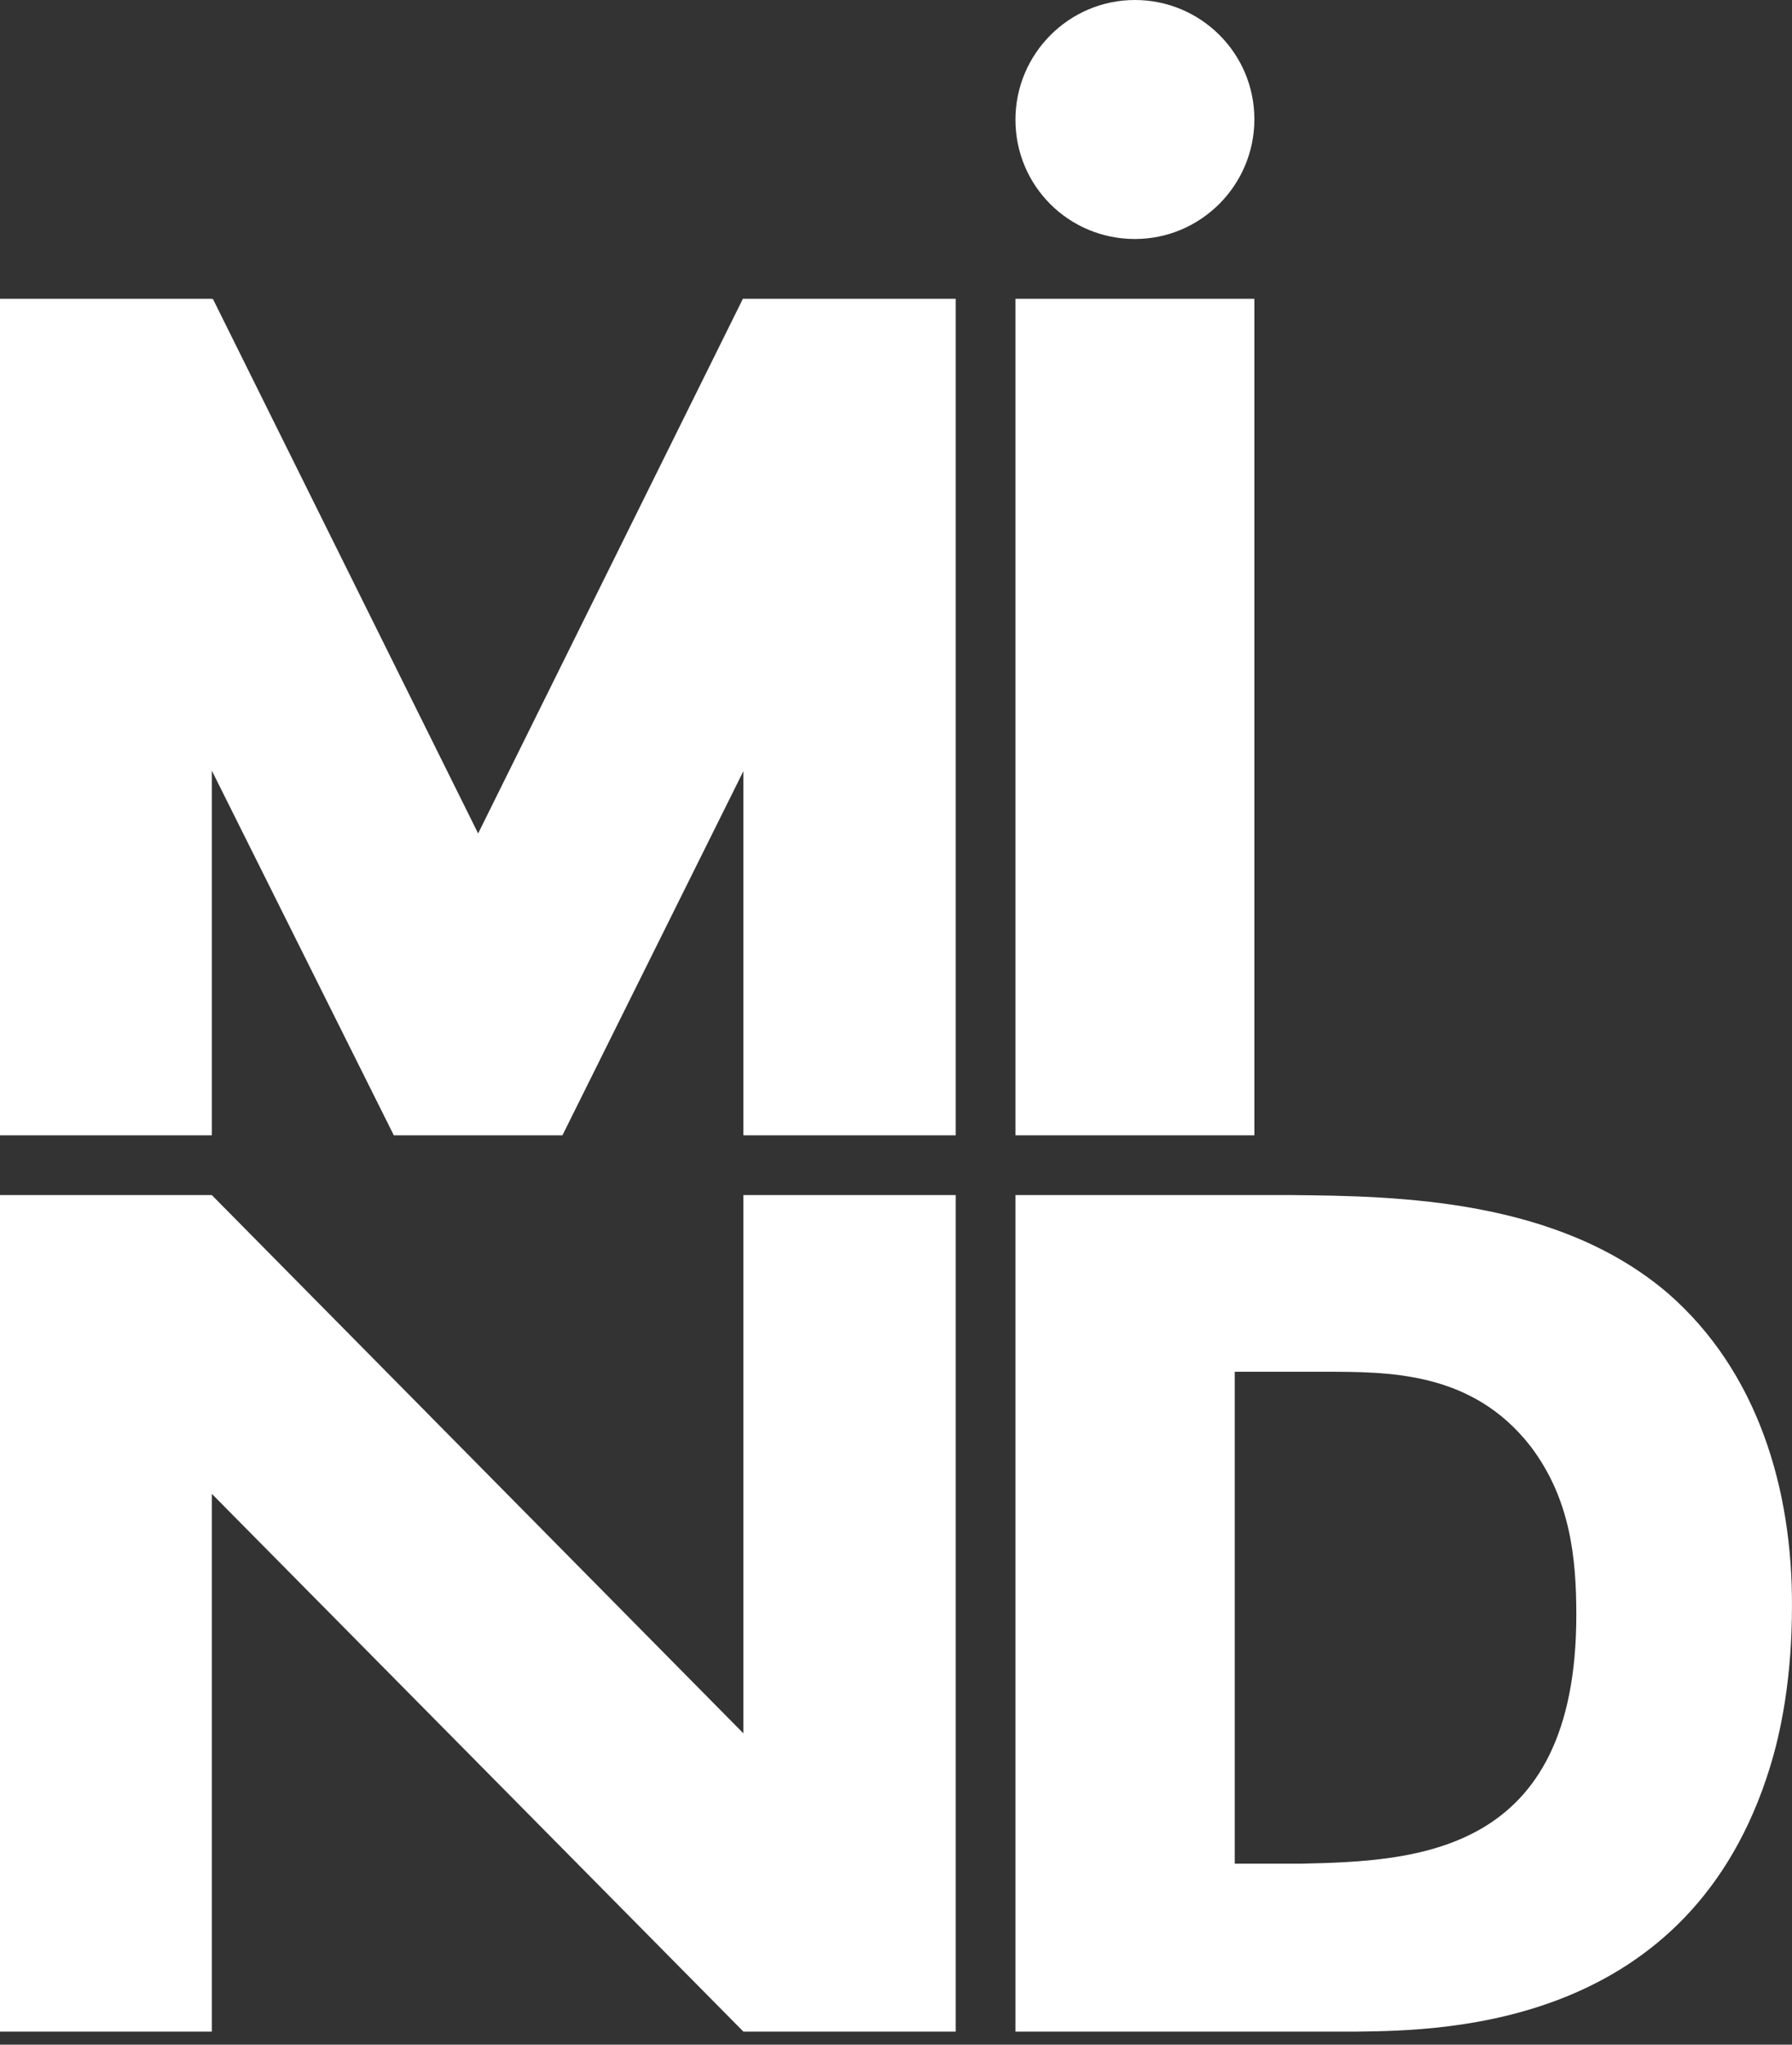 <?xml version="1.0" encoding="UTF-8"?> <svg xmlns="http://www.w3.org/2000/svg" width="64" height="73" viewBox="0 0 64 73" fill="none"><rect x="0" y="0" width="64" height="73" fill="#333333" stroke="none"/><path d="M26.55 10.667H26.532L17.076 29.756L7.601 10.667L7.565 10.685V10.667H0V40.533H7.565V27.513L14.065 40.533H14.083H20.087L26.55 27.531V40.533H34.133V10.667H26.55Z" fill="white"></path><path d="M59.576 46.179C55.623 42.795 49.926 42.703 46.141 42.667H36.266V72.533H48.464C51.706 72.497 60.363 72.331 63.212 63.099C63.605 61.83 63.999 59.917 63.999 57.343C64.017 53.168 62.781 48.975 59.576 46.179ZM46.459 66.538H44.098V48.975H47.209C49.57 48.975 52.568 48.938 54.667 51.642C56.072 53.499 56.297 55.577 56.297 57.655C56.297 66.225 50.582 66.446 46.459 66.538Z" fill="white"></path><path d="M26.55 61.885L7.565 42.667H0V72.533H7.565V53.333L26.55 72.533H34.133V42.667H26.55V61.885Z" fill="white"></path><path d="M44.799 10.667H36.266V40.533H44.799V10.667Z" fill="white"></path><path d="M40.532 8.533C42.882 8.533 44.799 6.616 44.799 4.258C44.799 1.9 42.882 0 40.532 0C38.182 0 36.266 1.917 36.266 4.275C36.266 6.633 38.166 8.533 40.532 8.533Z" fill="white"></path></svg> 